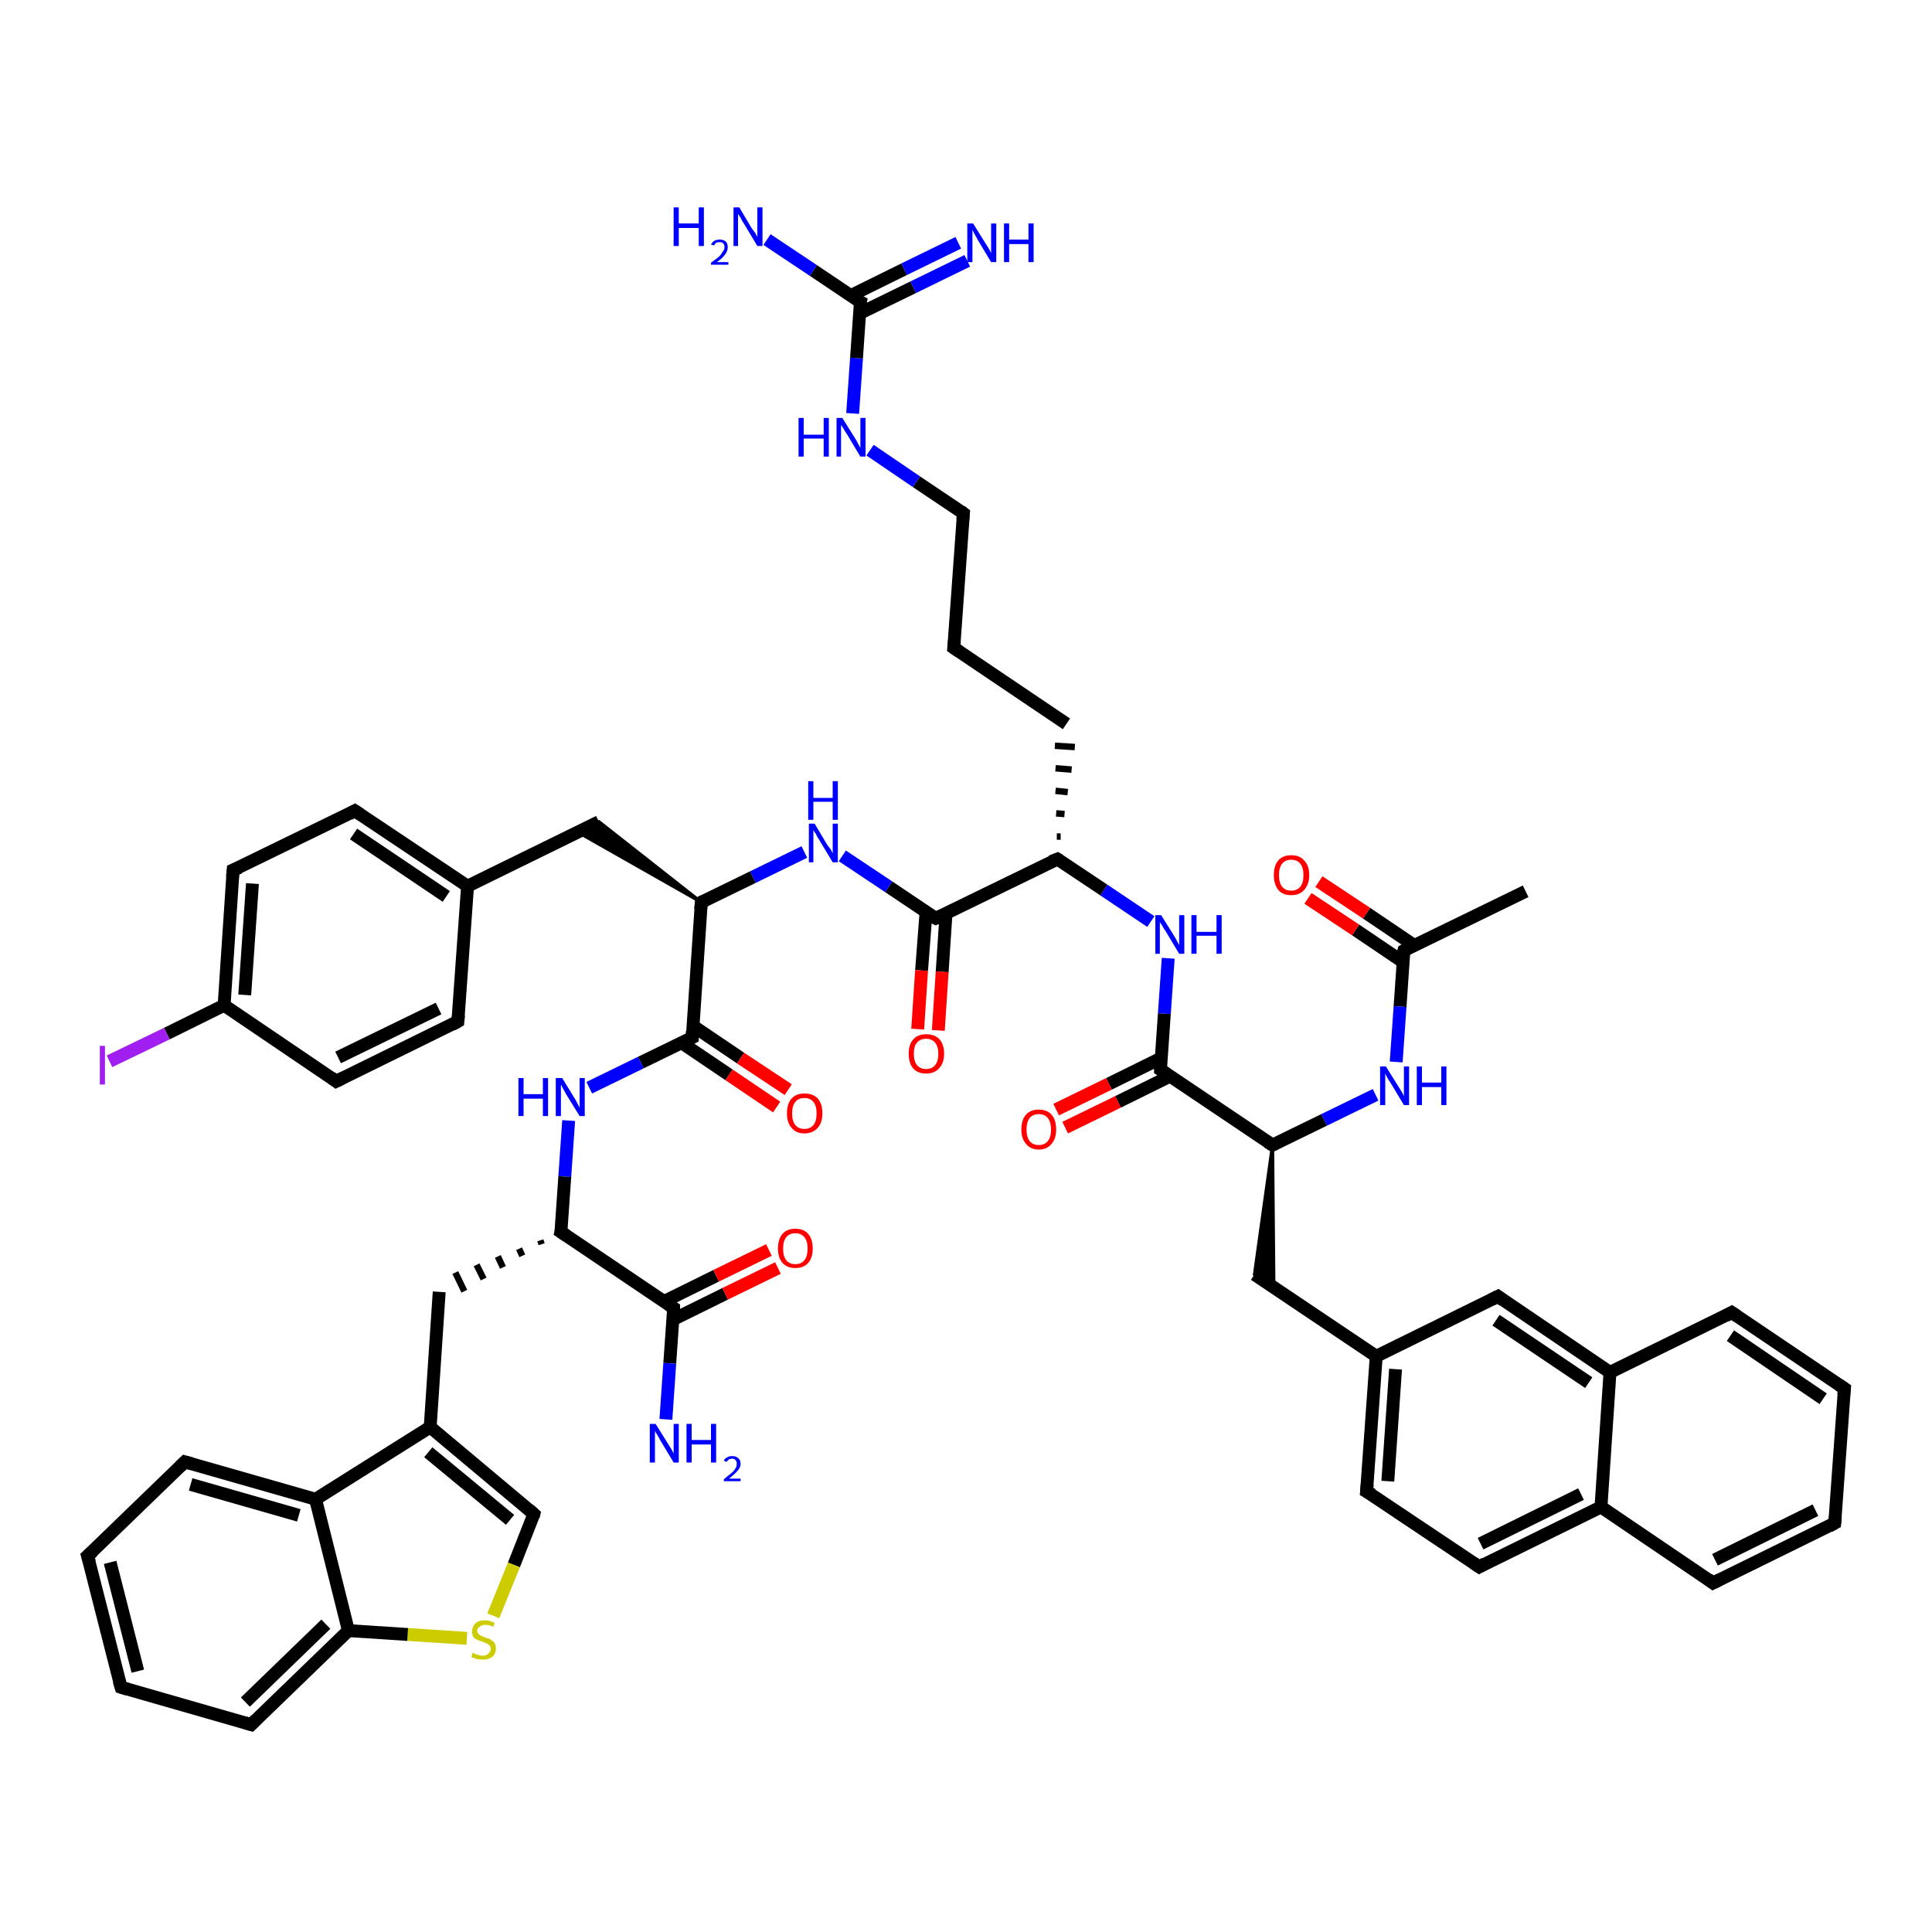 <?xml version='1.0' encoding='iso-8859-1'?>
<svg version='1.1' baseProfile='full'
              xmlns='http://www.w3.org/2000/svg'
                      xmlns:rdkit='http://www.rdkit.org/xml'
                      xmlns:xlink='http://www.w3.org/1999/xlink'
                  xml:space='preserve'
width='300px' height='300px' viewBox='0 0 300 300'>
<!-- END OF HEADER -->
<rect style='opacity:1.0;fill:#FFFFFF;stroke:none' width='300.0' height='300.0' x='0.0' y='0.0'> </rect>
<path class='bond-0 atom-0 atom-1' d='M 236.9,138.4 L 218.0,147.6' style='fill:none;fill-rule:evenodd;stroke:#000000;stroke-width:2.0px;stroke-linecap:butt;stroke-linejoin:miter;stroke-opacity:1' />
<path class='bond-1 atom-1 atom-2' d='M 219.6,146.8 L 212.2,141.8' style='fill:none;fill-rule:evenodd;stroke:#000000;stroke-width:2.0px;stroke-linecap:butt;stroke-linejoin:miter;stroke-opacity:1' />
<path class='bond-1 atom-1 atom-2' d='M 212.2,141.8 L 204.8,136.9' style='fill:none;fill-rule:evenodd;stroke:#FF0000;stroke-width:2.0px;stroke-linecap:butt;stroke-linejoin:miter;stroke-opacity:1' />
<path class='bond-1 atom-1 atom-2' d='M 217.9,149.4 L 210.5,144.4' style='fill:none;fill-rule:evenodd;stroke:#000000;stroke-width:2.0px;stroke-linecap:butt;stroke-linejoin:miter;stroke-opacity:1' />
<path class='bond-1 atom-1 atom-2' d='M 210.5,144.4 L 203.1,139.5' style='fill:none;fill-rule:evenodd;stroke:#FF0000;stroke-width:2.0px;stroke-linecap:butt;stroke-linejoin:miter;stroke-opacity:1' />
<path class='bond-2 atom-1 atom-3' d='M 218.0,147.6 L 217.4,156.3' style='fill:none;fill-rule:evenodd;stroke:#000000;stroke-width:2.0px;stroke-linecap:butt;stroke-linejoin:miter;stroke-opacity:1' />
<path class='bond-2 atom-1 atom-3' d='M 217.4,156.3 L 216.8,164.9' style='fill:none;fill-rule:evenodd;stroke:#0000FF;stroke-width:2.0px;stroke-linecap:butt;stroke-linejoin:miter;stroke-opacity:1' />
<path class='bond-3 atom-3 atom-4' d='M 213.6,170.0 L 205.6,173.9' style='fill:none;fill-rule:evenodd;stroke:#0000FF;stroke-width:2.0px;stroke-linecap:butt;stroke-linejoin:miter;stroke-opacity:1' />
<path class='bond-3 atom-3 atom-4' d='M 205.6,173.9 L 197.6,177.8' style='fill:none;fill-rule:evenodd;stroke:#000000;stroke-width:2.0px;stroke-linecap:butt;stroke-linejoin:miter;stroke-opacity:1' />
<path class='bond-4 atom-4 atom-5' d='M 197.6,177.8 L 197.8,199.9 L 194.8,197.9 Z' style='fill:#000000;fill-rule:evenodd;fill-opacity:1;stroke:#000000;stroke-width:0.5px;stroke-linecap:butt;stroke-linejoin:miter;stroke-opacity:1;' />
<path class='bond-5 atom-5 atom-6' d='M 194.8,197.9 L 213.7,210.6' style='fill:none;fill-rule:evenodd;stroke:#000000;stroke-width:2.0px;stroke-linecap:butt;stroke-linejoin:miter;stroke-opacity:1' />
<path class='bond-6 atom-6 atom-7' d='M 213.7,210.6 L 212.2,231.6' style='fill:none;fill-rule:evenodd;stroke:#000000;stroke-width:2.0px;stroke-linecap:butt;stroke-linejoin:miter;stroke-opacity:1' />
<path class='bond-6 atom-6 atom-7' d='M 216.7,212.6 L 215.5,230.0' style='fill:none;fill-rule:evenodd;stroke:#000000;stroke-width:2.0px;stroke-linecap:butt;stroke-linejoin:miter;stroke-opacity:1' />
<path class='bond-7 atom-7 atom-8' d='M 212.2,231.6 L 229.7,243.3' style='fill:none;fill-rule:evenodd;stroke:#000000;stroke-width:2.0px;stroke-linecap:butt;stroke-linejoin:miter;stroke-opacity:1' />
<path class='bond-8 atom-8 atom-9' d='M 229.7,243.3 L 248.6,234.0' style='fill:none;fill-rule:evenodd;stroke:#000000;stroke-width:2.0px;stroke-linecap:butt;stroke-linejoin:miter;stroke-opacity:1' />
<path class='bond-8 atom-8 atom-9' d='M 229.9,239.7 L 245.5,232.0' style='fill:none;fill-rule:evenodd;stroke:#000000;stroke-width:2.0px;stroke-linecap:butt;stroke-linejoin:miter;stroke-opacity:1' />
<path class='bond-9 atom-9 atom-10' d='M 248.6,234.0 L 266.0,245.8' style='fill:none;fill-rule:evenodd;stroke:#000000;stroke-width:2.0px;stroke-linecap:butt;stroke-linejoin:miter;stroke-opacity:1' />
<path class='bond-10 atom-10 atom-11' d='M 266.0,245.8 L 284.9,236.5' style='fill:none;fill-rule:evenodd;stroke:#000000;stroke-width:2.0px;stroke-linecap:butt;stroke-linejoin:miter;stroke-opacity:1' />
<path class='bond-10 atom-10 atom-11' d='M 266.3,242.2 L 281.9,234.5' style='fill:none;fill-rule:evenodd;stroke:#000000;stroke-width:2.0px;stroke-linecap:butt;stroke-linejoin:miter;stroke-opacity:1' />
<path class='bond-11 atom-11 atom-12' d='M 284.9,236.5 L 286.4,215.6' style='fill:none;fill-rule:evenodd;stroke:#000000;stroke-width:2.0px;stroke-linecap:butt;stroke-linejoin:miter;stroke-opacity:1' />
<path class='bond-12 atom-12 atom-13' d='M 286.4,215.6 L 268.9,203.8' style='fill:none;fill-rule:evenodd;stroke:#000000;stroke-width:2.0px;stroke-linecap:butt;stroke-linejoin:miter;stroke-opacity:1' />
<path class='bond-12 atom-12 atom-13' d='M 283.1,217.2 L 268.7,207.4' style='fill:none;fill-rule:evenodd;stroke:#000000;stroke-width:2.0px;stroke-linecap:butt;stroke-linejoin:miter;stroke-opacity:1' />
<path class='bond-13 atom-13 atom-14' d='M 268.9,203.8 L 250.0,213.1' style='fill:none;fill-rule:evenodd;stroke:#000000;stroke-width:2.0px;stroke-linecap:butt;stroke-linejoin:miter;stroke-opacity:1' />
<path class='bond-14 atom-14 atom-15' d='M 250.0,213.1 L 232.6,201.3' style='fill:none;fill-rule:evenodd;stroke:#000000;stroke-width:2.0px;stroke-linecap:butt;stroke-linejoin:miter;stroke-opacity:1' />
<path class='bond-14 atom-14 atom-15' d='M 246.7,214.7 L 232.3,205.0' style='fill:none;fill-rule:evenodd;stroke:#000000;stroke-width:2.0px;stroke-linecap:butt;stroke-linejoin:miter;stroke-opacity:1' />
<path class='bond-15 atom-4 atom-16' d='M 197.6,177.8 L 180.2,166.1' style='fill:none;fill-rule:evenodd;stroke:#000000;stroke-width:2.0px;stroke-linecap:butt;stroke-linejoin:miter;stroke-opacity:1' />
<path class='bond-16 atom-16 atom-17' d='M 180.3,164.3 L 172.2,168.3' style='fill:none;fill-rule:evenodd;stroke:#000000;stroke-width:2.0px;stroke-linecap:butt;stroke-linejoin:miter;stroke-opacity:1' />
<path class='bond-16 atom-16 atom-17' d='M 172.2,168.3 L 164.0,172.3' style='fill:none;fill-rule:evenodd;stroke:#FF0000;stroke-width:2.0px;stroke-linecap:butt;stroke-linejoin:miter;stroke-opacity:1' />
<path class='bond-16 atom-16 atom-17' d='M 181.7,167.1 L 173.6,171.1' style='fill:none;fill-rule:evenodd;stroke:#000000;stroke-width:2.0px;stroke-linecap:butt;stroke-linejoin:miter;stroke-opacity:1' />
<path class='bond-16 atom-16 atom-17' d='M 173.6,171.1 L 165.4,175.1' style='fill:none;fill-rule:evenodd;stroke:#FF0000;stroke-width:2.0px;stroke-linecap:butt;stroke-linejoin:miter;stroke-opacity:1' />
<path class='bond-17 atom-16 atom-18' d='M 180.2,166.1 L 180.8,157.4' style='fill:none;fill-rule:evenodd;stroke:#000000;stroke-width:2.0px;stroke-linecap:butt;stroke-linejoin:miter;stroke-opacity:1' />
<path class='bond-17 atom-16 atom-18' d='M 180.8,157.4 L 181.4,148.8' style='fill:none;fill-rule:evenodd;stroke:#0000FF;stroke-width:2.0px;stroke-linecap:butt;stroke-linejoin:miter;stroke-opacity:1' />
<path class='bond-18 atom-18 atom-19' d='M 178.7,143.1 L 171.4,138.2' style='fill:none;fill-rule:evenodd;stroke:#0000FF;stroke-width:2.0px;stroke-linecap:butt;stroke-linejoin:miter;stroke-opacity:1' />
<path class='bond-18 atom-18 atom-19' d='M 171.4,138.2 L 164.2,133.4' style='fill:none;fill-rule:evenodd;stroke:#000000;stroke-width:2.0px;stroke-linecap:butt;stroke-linejoin:miter;stroke-opacity:1' />
<path class='bond-19 atom-19 atom-20' d='M 164.7,129.9 L 164.1,129.9' style='fill:none;fill-rule:evenodd;stroke:#000000;stroke-width:1.0px;stroke-linecap:butt;stroke-linejoin:miter;stroke-opacity:1' />
<path class='bond-19 atom-19 atom-20' d='M 165.3,126.4 L 164.0,126.3' style='fill:none;fill-rule:evenodd;stroke:#000000;stroke-width:1.0px;stroke-linecap:butt;stroke-linejoin:miter;stroke-opacity:1' />
<path class='bond-19 atom-19 atom-20' d='M 165.8,123.0 L 163.9,122.8' style='fill:none;fill-rule:evenodd;stroke:#000000;stroke-width:1.0px;stroke-linecap:butt;stroke-linejoin:miter;stroke-opacity:1' />
<path class='bond-19 atom-19 atom-20' d='M 166.4,119.5 L 163.9,119.3' style='fill:none;fill-rule:evenodd;stroke:#000000;stroke-width:1.0px;stroke-linecap:butt;stroke-linejoin:miter;stroke-opacity:1' />
<path class='bond-19 atom-19 atom-20' d='M 166.9,116.0 L 163.8,115.8' style='fill:none;fill-rule:evenodd;stroke:#000000;stroke-width:1.0px;stroke-linecap:butt;stroke-linejoin:miter;stroke-opacity:1' />
<path class='bond-20 atom-20 atom-21' d='M 165.6,112.4 L 148.1,100.6' style='fill:none;fill-rule:evenodd;stroke:#000000;stroke-width:2.0px;stroke-linecap:butt;stroke-linejoin:miter;stroke-opacity:1' />
<path class='bond-21 atom-21 atom-22' d='M 148.1,100.6 L 149.6,79.7' style='fill:none;fill-rule:evenodd;stroke:#000000;stroke-width:2.0px;stroke-linecap:butt;stroke-linejoin:miter;stroke-opacity:1' />
<path class='bond-22 atom-22 atom-23' d='M 149.6,79.7 L 142.3,74.8' style='fill:none;fill-rule:evenodd;stroke:#000000;stroke-width:2.0px;stroke-linecap:butt;stroke-linejoin:miter;stroke-opacity:1' />
<path class='bond-22 atom-22 atom-23' d='M 142.3,74.8 L 135.1,69.9' style='fill:none;fill-rule:evenodd;stroke:#0000FF;stroke-width:2.0px;stroke-linecap:butt;stroke-linejoin:miter;stroke-opacity:1' />
<path class='bond-23 atom-23 atom-24' d='M 132.4,64.2 L 133.0,55.6' style='fill:none;fill-rule:evenodd;stroke:#0000FF;stroke-width:2.0px;stroke-linecap:butt;stroke-linejoin:miter;stroke-opacity:1' />
<path class='bond-23 atom-23 atom-24' d='M 133.0,55.6 L 133.6,46.9' style='fill:none;fill-rule:evenodd;stroke:#000000;stroke-width:2.0px;stroke-linecap:butt;stroke-linejoin:miter;stroke-opacity:1' />
<path class='bond-24 atom-24 atom-25' d='M 133.6,46.9 L 126.3,42.0' style='fill:none;fill-rule:evenodd;stroke:#000000;stroke-width:2.0px;stroke-linecap:butt;stroke-linejoin:miter;stroke-opacity:1' />
<path class='bond-24 atom-24 atom-25' d='M 126.3,42.0 L 119.1,37.2' style='fill:none;fill-rule:evenodd;stroke:#0000FF;stroke-width:2.0px;stroke-linecap:butt;stroke-linejoin:miter;stroke-opacity:1' />
<path class='bond-25 atom-24 atom-26' d='M 133.4,48.7 L 141.8,44.6' style='fill:none;fill-rule:evenodd;stroke:#000000;stroke-width:2.0px;stroke-linecap:butt;stroke-linejoin:miter;stroke-opacity:1' />
<path class='bond-25 atom-24 atom-26' d='M 141.8,44.6 L 150.2,40.5' style='fill:none;fill-rule:evenodd;stroke:#0000FF;stroke-width:2.0px;stroke-linecap:butt;stroke-linejoin:miter;stroke-opacity:1' />
<path class='bond-25 atom-24 atom-26' d='M 132.1,45.9 L 140.4,41.8' style='fill:none;fill-rule:evenodd;stroke:#000000;stroke-width:2.0px;stroke-linecap:butt;stroke-linejoin:miter;stroke-opacity:1' />
<path class='bond-25 atom-24 atom-26' d='M 140.4,41.8 L 148.8,37.7' style='fill:none;fill-rule:evenodd;stroke:#0000FF;stroke-width:2.0px;stroke-linecap:butt;stroke-linejoin:miter;stroke-opacity:1' />
<path class='bond-26 atom-19 atom-27' d='M 164.2,133.4 L 145.3,142.6' style='fill:none;fill-rule:evenodd;stroke:#000000;stroke-width:2.0px;stroke-linecap:butt;stroke-linejoin:miter;stroke-opacity:1' />
<path class='bond-27 atom-27 atom-28' d='M 143.8,141.6 L 143.1,150.7' style='fill:none;fill-rule:evenodd;stroke:#000000;stroke-width:2.0px;stroke-linecap:butt;stroke-linejoin:miter;stroke-opacity:1' />
<path class='bond-27 atom-27 atom-28' d='M 143.1,150.7 L 142.5,159.8' style='fill:none;fill-rule:evenodd;stroke:#FF0000;stroke-width:2.0px;stroke-linecap:butt;stroke-linejoin:miter;stroke-opacity:1' />
<path class='bond-27 atom-27 atom-28' d='M 146.9,141.8 L 146.3,150.9' style='fill:none;fill-rule:evenodd;stroke:#000000;stroke-width:2.0px;stroke-linecap:butt;stroke-linejoin:miter;stroke-opacity:1' />
<path class='bond-27 atom-27 atom-28' d='M 146.3,150.9 L 145.7,160.0' style='fill:none;fill-rule:evenodd;stroke:#FF0000;stroke-width:2.0px;stroke-linecap:butt;stroke-linejoin:miter;stroke-opacity:1' />
<path class='bond-28 atom-27 atom-29' d='M 145.3,142.6 L 138.0,137.7' style='fill:none;fill-rule:evenodd;stroke:#000000;stroke-width:2.0px;stroke-linecap:butt;stroke-linejoin:miter;stroke-opacity:1' />
<path class='bond-28 atom-27 atom-29' d='M 138.0,137.7 L 130.8,132.9' style='fill:none;fill-rule:evenodd;stroke:#0000FF;stroke-width:2.0px;stroke-linecap:butt;stroke-linejoin:miter;stroke-opacity:1' />
<path class='bond-29 atom-29 atom-30' d='M 124.9,132.3 L 116.9,136.2' style='fill:none;fill-rule:evenodd;stroke:#0000FF;stroke-width:2.0px;stroke-linecap:butt;stroke-linejoin:miter;stroke-opacity:1' />
<path class='bond-29 atom-29 atom-30' d='M 116.9,136.2 L 108.9,140.1' style='fill:none;fill-rule:evenodd;stroke:#000000;stroke-width:2.0px;stroke-linecap:butt;stroke-linejoin:miter;stroke-opacity:1' />
<path class='bond-30 atom-30 atom-31' d='M 108.9,140.1 L 89.7,129.2 L 93.0,127.6 Z' style='fill:#000000;fill-rule:evenodd;fill-opacity:1;stroke:#000000;stroke-width:0.5px;stroke-linecap:butt;stroke-linejoin:miter;stroke-opacity:1;' />
<path class='bond-31 atom-31 atom-32' d='M 93.0,127.6 L 72.6,137.6' style='fill:none;fill-rule:evenodd;stroke:#000000;stroke-width:2.0px;stroke-linecap:butt;stroke-linejoin:miter;stroke-opacity:1' />
<path class='bond-32 atom-32 atom-33' d='M 72.6,137.6 L 55.1,125.9' style='fill:none;fill-rule:evenodd;stroke:#000000;stroke-width:2.0px;stroke-linecap:butt;stroke-linejoin:miter;stroke-opacity:1' />
<path class='bond-32 atom-32 atom-33' d='M 69.3,139.2 L 54.9,129.5' style='fill:none;fill-rule:evenodd;stroke:#000000;stroke-width:2.0px;stroke-linecap:butt;stroke-linejoin:miter;stroke-opacity:1' />
<path class='bond-33 atom-33 atom-34' d='M 55.1,125.9 L 36.2,135.1' style='fill:none;fill-rule:evenodd;stroke:#000000;stroke-width:2.0px;stroke-linecap:butt;stroke-linejoin:miter;stroke-opacity:1' />
<path class='bond-34 atom-34 atom-35' d='M 36.2,135.1 L 34.8,156.1' style='fill:none;fill-rule:evenodd;stroke:#000000;stroke-width:2.0px;stroke-linecap:butt;stroke-linejoin:miter;stroke-opacity:1' />
<path class='bond-34 atom-34 atom-35' d='M 39.2,137.2 L 38.0,154.5' style='fill:none;fill-rule:evenodd;stroke:#000000;stroke-width:2.0px;stroke-linecap:butt;stroke-linejoin:miter;stroke-opacity:1' />
<path class='bond-35 atom-35 atom-36' d='M 34.8,156.1 L 25.9,160.5' style='fill:none;fill-rule:evenodd;stroke:#000000;stroke-width:2.0px;stroke-linecap:butt;stroke-linejoin:miter;stroke-opacity:1' />
<path class='bond-35 atom-35 atom-36' d='M 25.9,160.5 L 17.0,164.8' style='fill:none;fill-rule:evenodd;stroke:#A01EEF;stroke-width:2.0px;stroke-linecap:butt;stroke-linejoin:miter;stroke-opacity:1' />
<path class='bond-36 atom-35 atom-37' d='M 34.8,156.1 L 52.2,167.9' style='fill:none;fill-rule:evenodd;stroke:#000000;stroke-width:2.0px;stroke-linecap:butt;stroke-linejoin:miter;stroke-opacity:1' />
<path class='bond-37 atom-37 atom-38' d='M 52.2,167.9 L 71.1,158.6' style='fill:none;fill-rule:evenodd;stroke:#000000;stroke-width:2.0px;stroke-linecap:butt;stroke-linejoin:miter;stroke-opacity:1' />
<path class='bond-37 atom-37 atom-38' d='M 52.5,164.2 L 68.1,156.6' style='fill:none;fill-rule:evenodd;stroke:#000000;stroke-width:2.0px;stroke-linecap:butt;stroke-linejoin:miter;stroke-opacity:1' />
<path class='bond-38 atom-30 atom-39' d='M 108.9,140.1 L 107.5,161.1' style='fill:none;fill-rule:evenodd;stroke:#000000;stroke-width:2.0px;stroke-linecap:butt;stroke-linejoin:miter;stroke-opacity:1' />
<path class='bond-39 atom-39 atom-40' d='M 105.8,161.9 L 113.2,166.9' style='fill:none;fill-rule:evenodd;stroke:#000000;stroke-width:2.0px;stroke-linecap:butt;stroke-linejoin:miter;stroke-opacity:1' />
<path class='bond-39 atom-39 atom-40' d='M 113.2,166.9 L 120.6,171.9' style='fill:none;fill-rule:evenodd;stroke:#FF0000;stroke-width:2.0px;stroke-linecap:butt;stroke-linejoin:miter;stroke-opacity:1' />
<path class='bond-39 atom-39 atom-40' d='M 107.6,159.3 L 115.0,164.3' style='fill:none;fill-rule:evenodd;stroke:#000000;stroke-width:2.0px;stroke-linecap:butt;stroke-linejoin:miter;stroke-opacity:1' />
<path class='bond-39 atom-39 atom-40' d='M 115.0,164.3 L 122.4,169.2' style='fill:none;fill-rule:evenodd;stroke:#FF0000;stroke-width:2.0px;stroke-linecap:butt;stroke-linejoin:miter;stroke-opacity:1' />
<path class='bond-40 atom-39 atom-41' d='M 107.5,161.1 L 99.5,165.0' style='fill:none;fill-rule:evenodd;stroke:#000000;stroke-width:2.0px;stroke-linecap:butt;stroke-linejoin:miter;stroke-opacity:1' />
<path class='bond-40 atom-39 atom-41' d='M 99.5,165.0 L 91.5,168.9' style='fill:none;fill-rule:evenodd;stroke:#0000FF;stroke-width:2.0px;stroke-linecap:butt;stroke-linejoin:miter;stroke-opacity:1' />
<path class='bond-41 atom-41 atom-42' d='M 88.3,174.0 L 87.7,182.7' style='fill:none;fill-rule:evenodd;stroke:#0000FF;stroke-width:2.0px;stroke-linecap:butt;stroke-linejoin:miter;stroke-opacity:1' />
<path class='bond-41 atom-41 atom-42' d='M 87.7,182.7 L 87.1,191.3' style='fill:none;fill-rule:evenodd;stroke:#000000;stroke-width:2.0px;stroke-linecap:butt;stroke-linejoin:miter;stroke-opacity:1' />
<path class='bond-42 atom-42 atom-43' d='M 83.9,192.6 L 84.1,193.2' style='fill:none;fill-rule:evenodd;stroke:#000000;stroke-width:1.0px;stroke-linecap:butt;stroke-linejoin:miter;stroke-opacity:1' />
<path class='bond-42 atom-42 atom-43' d='M 80.6,193.9 L 81.1,195.0' style='fill:none;fill-rule:evenodd;stroke:#000000;stroke-width:1.0px;stroke-linecap:butt;stroke-linejoin:miter;stroke-opacity:1' />
<path class='bond-42 atom-42 atom-43' d='M 77.3,195.1 L 78.1,196.8' style='fill:none;fill-rule:evenodd;stroke:#000000;stroke-width:1.0px;stroke-linecap:butt;stroke-linejoin:miter;stroke-opacity:1' />
<path class='bond-42 atom-42 atom-43' d='M 74.0,196.4 L 75.1,198.6' style='fill:none;fill-rule:evenodd;stroke:#000000;stroke-width:1.0px;stroke-linecap:butt;stroke-linejoin:miter;stroke-opacity:1' />
<path class='bond-42 atom-42 atom-43' d='M 70.7,197.6 L 72.1,200.5' style='fill:none;fill-rule:evenodd;stroke:#000000;stroke-width:1.0px;stroke-linecap:butt;stroke-linejoin:miter;stroke-opacity:1' />
<path class='bond-43 atom-43 atom-44' d='M 68.2,200.6 L 66.8,221.6' style='fill:none;fill-rule:evenodd;stroke:#000000;stroke-width:2.0px;stroke-linecap:butt;stroke-linejoin:miter;stroke-opacity:1' />
<path class='bond-44 atom-44 atom-45' d='M 66.8,221.6 L 82.9,235.1' style='fill:none;fill-rule:evenodd;stroke:#000000;stroke-width:2.0px;stroke-linecap:butt;stroke-linejoin:miter;stroke-opacity:1' />
<path class='bond-44 atom-44 atom-45' d='M 66.5,225.5 L 79.2,236.0' style='fill:none;fill-rule:evenodd;stroke:#000000;stroke-width:2.0px;stroke-linecap:butt;stroke-linejoin:miter;stroke-opacity:1' />
<path class='bond-45 atom-45 atom-46' d='M 82.9,235.1 L 79.8,243.0' style='fill:none;fill-rule:evenodd;stroke:#000000;stroke-width:2.0px;stroke-linecap:butt;stroke-linejoin:miter;stroke-opacity:1' />
<path class='bond-45 atom-45 atom-46' d='M 79.8,243.0 L 76.6,250.9' style='fill:none;fill-rule:evenodd;stroke:#CCCC00;stroke-width:2.0px;stroke-linecap:butt;stroke-linejoin:miter;stroke-opacity:1' />
<path class='bond-46 atom-46 atom-47' d='M 72.5,254.4 L 63.3,253.8' style='fill:none;fill-rule:evenodd;stroke:#CCCC00;stroke-width:2.0px;stroke-linecap:butt;stroke-linejoin:miter;stroke-opacity:1' />
<path class='bond-46 atom-46 atom-47' d='M 63.3,253.8 L 54.1,253.2' style='fill:none;fill-rule:evenodd;stroke:#000000;stroke-width:2.0px;stroke-linecap:butt;stroke-linejoin:miter;stroke-opacity:1' />
<path class='bond-47 atom-47 atom-48' d='M 54.1,253.2 L 39.0,267.8' style='fill:none;fill-rule:evenodd;stroke:#000000;stroke-width:2.0px;stroke-linecap:butt;stroke-linejoin:miter;stroke-opacity:1' />
<path class='bond-47 atom-47 atom-48' d='M 50.6,252.2 L 38.1,264.3' style='fill:none;fill-rule:evenodd;stroke:#000000;stroke-width:2.0px;stroke-linecap:butt;stroke-linejoin:miter;stroke-opacity:1' />
<path class='bond-48 atom-48 atom-49' d='M 39.0,267.8 L 18.8,262.0' style='fill:none;fill-rule:evenodd;stroke:#000000;stroke-width:2.0px;stroke-linecap:butt;stroke-linejoin:miter;stroke-opacity:1' />
<path class='bond-49 atom-49 atom-50' d='M 18.8,262.0 L 13.6,241.6' style='fill:none;fill-rule:evenodd;stroke:#000000;stroke-width:2.0px;stroke-linecap:butt;stroke-linejoin:miter;stroke-opacity:1' />
<path class='bond-49 atom-49 atom-50' d='M 21.4,259.5 L 17.1,242.6' style='fill:none;fill-rule:evenodd;stroke:#000000;stroke-width:2.0px;stroke-linecap:butt;stroke-linejoin:miter;stroke-opacity:1' />
<path class='bond-50 atom-50 atom-51' d='M 13.6,241.6 L 28.7,227.0' style='fill:none;fill-rule:evenodd;stroke:#000000;stroke-width:2.0px;stroke-linecap:butt;stroke-linejoin:miter;stroke-opacity:1' />
<path class='bond-51 atom-51 atom-52' d='M 28.7,227.0 L 49.0,232.8' style='fill:none;fill-rule:evenodd;stroke:#000000;stroke-width:2.0px;stroke-linecap:butt;stroke-linejoin:miter;stroke-opacity:1' />
<path class='bond-51 atom-51 atom-52' d='M 29.6,230.5 L 46.4,235.3' style='fill:none;fill-rule:evenodd;stroke:#000000;stroke-width:2.0px;stroke-linecap:butt;stroke-linejoin:miter;stroke-opacity:1' />
<path class='bond-52 atom-42 atom-53' d='M 87.1,191.3 L 104.6,203.1' style='fill:none;fill-rule:evenodd;stroke:#000000;stroke-width:2.0px;stroke-linecap:butt;stroke-linejoin:miter;stroke-opacity:1' />
<path class='bond-53 atom-53 atom-54' d='M 104.6,203.1 L 104.0,211.7' style='fill:none;fill-rule:evenodd;stroke:#000000;stroke-width:2.0px;stroke-linecap:butt;stroke-linejoin:miter;stroke-opacity:1' />
<path class='bond-53 atom-53 atom-54' d='M 104.0,211.7 L 103.4,220.4' style='fill:none;fill-rule:evenodd;stroke:#0000FF;stroke-width:2.0px;stroke-linecap:butt;stroke-linejoin:miter;stroke-opacity:1' />
<path class='bond-54 atom-53 atom-55' d='M 104.5,204.9 L 112.6,200.9' style='fill:none;fill-rule:evenodd;stroke:#000000;stroke-width:2.0px;stroke-linecap:butt;stroke-linejoin:miter;stroke-opacity:1' />
<path class='bond-54 atom-53 atom-55' d='M 112.6,200.9 L 120.8,196.9' style='fill:none;fill-rule:evenodd;stroke:#FF0000;stroke-width:2.0px;stroke-linecap:butt;stroke-linejoin:miter;stroke-opacity:1' />
<path class='bond-54 atom-53 atom-55' d='M 103.1,202.1 L 111.2,198.1' style='fill:none;fill-rule:evenodd;stroke:#000000;stroke-width:2.0px;stroke-linecap:butt;stroke-linejoin:miter;stroke-opacity:1' />
<path class='bond-54 atom-53 atom-55' d='M 111.2,198.1 L 119.4,194.1' style='fill:none;fill-rule:evenodd;stroke:#FF0000;stroke-width:2.0px;stroke-linecap:butt;stroke-linejoin:miter;stroke-opacity:1' />
<path class='bond-55 atom-15 atom-6' d='M 232.6,201.3 L 213.7,210.6' style='fill:none;fill-rule:evenodd;stroke:#000000;stroke-width:2.0px;stroke-linecap:butt;stroke-linejoin:miter;stroke-opacity:1' />
<path class='bond-56 atom-38 atom-32' d='M 71.1,158.6 L 72.6,137.6' style='fill:none;fill-rule:evenodd;stroke:#000000;stroke-width:2.0px;stroke-linecap:butt;stroke-linejoin:miter;stroke-opacity:1' />
<path class='bond-57 atom-52 atom-44' d='M 49.0,232.8 L 66.8,221.6' style='fill:none;fill-rule:evenodd;stroke:#000000;stroke-width:2.0px;stroke-linecap:butt;stroke-linejoin:miter;stroke-opacity:1' />
<path class='bond-58 atom-14 atom-9' d='M 250.0,213.1 L 248.6,234.0' style='fill:none;fill-rule:evenodd;stroke:#000000;stroke-width:2.0px;stroke-linecap:butt;stroke-linejoin:miter;stroke-opacity:1' />
<path class='bond-59 atom-52 atom-47' d='M 49.0,232.8 L 54.1,253.2' style='fill:none;fill-rule:evenodd;stroke:#000000;stroke-width:2.0px;stroke-linecap:butt;stroke-linejoin:miter;stroke-opacity:1' />
<path d='M 218.9,147.1 L 218.0,147.6 L 217.9,148.0' style='fill:none;stroke:#000000;stroke-width:2.0px;stroke-linecap:butt;stroke-linejoin:miter;stroke-opacity:1;' />
<path d='M 198.0,177.6 L 197.6,177.8 L 196.8,177.3' style='fill:none;stroke:#000000;stroke-width:2.0px;stroke-linecap:butt;stroke-linejoin:miter;stroke-opacity:1;' />
<path d='M 212.3,230.5 L 212.2,231.6 L 213.1,232.1' style='fill:none;stroke:#000000;stroke-width:2.0px;stroke-linecap:butt;stroke-linejoin:miter;stroke-opacity:1;' />
<path d='M 228.8,242.7 L 229.7,243.3 L 230.6,242.8' style='fill:none;stroke:#000000;stroke-width:2.0px;stroke-linecap:butt;stroke-linejoin:miter;stroke-opacity:1;' />
<path d='M 265.2,245.2 L 266.0,245.8 L 267.0,245.3' style='fill:none;stroke:#000000;stroke-width:2.0px;stroke-linecap:butt;stroke-linejoin:miter;stroke-opacity:1;' />
<path d='M 284.0,237.0 L 284.9,236.5 L 285.0,235.5' style='fill:none;stroke:#000000;stroke-width:2.0px;stroke-linecap:butt;stroke-linejoin:miter;stroke-opacity:1;' />
<path d='M 286.3,216.6 L 286.4,215.6 L 285.5,215.0' style='fill:none;stroke:#000000;stroke-width:2.0px;stroke-linecap:butt;stroke-linejoin:miter;stroke-opacity:1;' />
<path d='M 269.8,204.4 L 268.9,203.8 L 268.0,204.3' style='fill:none;stroke:#000000;stroke-width:2.0px;stroke-linecap:butt;stroke-linejoin:miter;stroke-opacity:1;' />
<path d='M 233.4,201.9 L 232.6,201.3 L 231.6,201.8' style='fill:none;stroke:#000000;stroke-width:2.0px;stroke-linecap:butt;stroke-linejoin:miter;stroke-opacity:1;' />
<path d='M 181.1,166.7 L 180.2,166.1 L 180.2,165.7' style='fill:none;stroke:#000000;stroke-width:2.0px;stroke-linecap:butt;stroke-linejoin:miter;stroke-opacity:1;' />
<path d='M 164.5,133.6 L 164.2,133.4 L 163.2,133.8' style='fill:none;stroke:#000000;stroke-width:2.0px;stroke-linecap:butt;stroke-linejoin:miter;stroke-opacity:1;' />
<path d='M 149.0,101.2 L 148.1,100.6 L 148.2,99.6' style='fill:none;stroke:#000000;stroke-width:2.0px;stroke-linecap:butt;stroke-linejoin:miter;stroke-opacity:1;' />
<path d='M 149.5,80.7 L 149.6,79.7 L 149.2,79.4' style='fill:none;stroke:#000000;stroke-width:2.0px;stroke-linecap:butt;stroke-linejoin:miter;stroke-opacity:1;' />
<path d='M 133.5,47.4 L 133.6,46.9 L 133.2,46.7' style='fill:none;stroke:#000000;stroke-width:2.0px;stroke-linecap:butt;stroke-linejoin:miter;stroke-opacity:1;' />
<path d='M 146.2,142.2 L 145.3,142.6 L 144.9,142.4' style='fill:none;stroke:#000000;stroke-width:2.0px;stroke-linecap:butt;stroke-linejoin:miter;stroke-opacity:1;' />
<path d='M 109.3,139.9 L 108.9,140.1 L 108.8,141.2' style='fill:none;stroke:#000000;stroke-width:2.0px;stroke-linecap:butt;stroke-linejoin:miter;stroke-opacity:1;' />
<path d='M 56.0,126.5 L 55.1,125.9 L 54.2,126.4' style='fill:none;stroke:#000000;stroke-width:2.0px;stroke-linecap:butt;stroke-linejoin:miter;stroke-opacity:1;' />
<path d='M 37.2,134.7 L 36.2,135.1 L 36.1,136.2' style='fill:none;stroke:#000000;stroke-width:2.0px;stroke-linecap:butt;stroke-linejoin:miter;stroke-opacity:1;' />
<path d='M 51.4,167.3 L 52.2,167.9 L 53.2,167.4' style='fill:none;stroke:#000000;stroke-width:2.0px;stroke-linecap:butt;stroke-linejoin:miter;stroke-opacity:1;' />
<path d='M 70.2,159.1 L 71.1,158.6 L 71.2,157.6' style='fill:none;stroke:#000000;stroke-width:2.0px;stroke-linecap:butt;stroke-linejoin:miter;stroke-opacity:1;' />
<path d='M 107.5,160.1 L 107.5,161.1 L 107.1,161.3' style='fill:none;stroke:#000000;stroke-width:2.0px;stroke-linecap:butt;stroke-linejoin:miter;stroke-opacity:1;' />
<path d='M 87.2,190.9 L 87.1,191.3 L 88.0,191.9' style='fill:none;stroke:#000000;stroke-width:2.0px;stroke-linecap:butt;stroke-linejoin:miter;stroke-opacity:1;' />
<path d='M 82.1,234.4 L 82.9,235.1 L 82.8,235.5' style='fill:none;stroke:#000000;stroke-width:2.0px;stroke-linecap:butt;stroke-linejoin:miter;stroke-opacity:1;' />
<path d='M 39.7,267.1 L 39.0,267.8 L 38.0,267.5' style='fill:none;stroke:#000000;stroke-width:2.0px;stroke-linecap:butt;stroke-linejoin:miter;stroke-opacity:1;' />
<path d='M 19.8,262.3 L 18.8,262.0 L 18.5,261.0' style='fill:none;stroke:#000000;stroke-width:2.0px;stroke-linecap:butt;stroke-linejoin:miter;stroke-opacity:1;' />
<path d='M 13.9,242.6 L 13.6,241.6 L 14.4,240.9' style='fill:none;stroke:#000000;stroke-width:2.0px;stroke-linecap:butt;stroke-linejoin:miter;stroke-opacity:1;' />
<path d='M 28.0,227.7 L 28.7,227.0 L 29.8,227.3' style='fill:none;stroke:#000000;stroke-width:2.0px;stroke-linecap:butt;stroke-linejoin:miter;stroke-opacity:1;' />
<path d='M 103.7,202.5 L 104.6,203.1 L 104.6,203.5' style='fill:none;stroke:#000000;stroke-width:2.0px;stroke-linecap:butt;stroke-linejoin:miter;stroke-opacity:1;' />
<path class='atom-2' d='M 197.8 135.9
Q 197.8 134.4, 198.5 133.6
Q 199.2 132.8, 200.5 132.8
Q 201.8 132.8, 202.5 133.6
Q 203.3 134.4, 203.3 135.9
Q 203.3 137.3, 202.5 138.2
Q 201.8 139.0, 200.5 139.0
Q 199.2 139.0, 198.5 138.2
Q 197.8 137.3, 197.8 135.9
M 200.5 138.3
Q 201.4 138.3, 201.9 137.7
Q 202.4 137.1, 202.4 135.9
Q 202.4 134.7, 201.9 134.1
Q 201.4 133.5, 200.5 133.5
Q 199.6 133.5, 199.1 134.1
Q 198.6 134.7, 198.6 135.9
Q 198.6 137.1, 199.1 137.7
Q 199.6 138.3, 200.5 138.3
' fill='#FF0000'/>
<path class='atom-3' d='M 215.2 165.6
L 217.2 168.8
Q 217.4 169.1, 217.7 169.6
Q 218.0 170.2, 218.0 170.2
L 218.0 165.6
L 218.8 165.6
L 218.8 171.6
L 218.0 171.6
L 215.9 168.1
Q 215.6 167.7, 215.4 167.3
Q 215.1 166.8, 215.1 166.6
L 215.1 171.6
L 214.3 171.6
L 214.3 165.6
L 215.2 165.6
' fill='#0000FF'/>
<path class='atom-3' d='M 220.0 165.6
L 220.8 165.6
L 220.8 168.1
L 223.8 168.1
L 223.8 165.6
L 224.6 165.6
L 224.6 171.6
L 223.8 171.6
L 223.8 168.8
L 220.8 168.8
L 220.8 171.6
L 220.0 171.6
L 220.0 165.6
' fill='#0000FF'/>
<path class='atom-17' d='M 158.6 175.4
Q 158.6 173.9, 159.3 173.1
Q 160.0 172.3, 161.3 172.3
Q 162.6 172.3, 163.3 173.1
Q 164.0 173.9, 164.0 175.4
Q 164.0 176.8, 163.3 177.6
Q 162.6 178.5, 161.3 178.5
Q 160.0 178.5, 159.3 177.6
Q 158.6 176.8, 158.6 175.4
M 161.3 177.8
Q 162.2 177.8, 162.7 177.2
Q 163.2 176.6, 163.2 175.4
Q 163.2 174.2, 162.7 173.6
Q 162.2 173.0, 161.3 173.0
Q 160.4 173.0, 159.9 173.6
Q 159.4 174.2, 159.4 175.4
Q 159.4 176.6, 159.9 177.2
Q 160.4 177.8, 161.3 177.8
' fill='#FF0000'/>
<path class='atom-18' d='M 180.3 142.1
L 182.3 145.3
Q 182.5 145.6, 182.8 146.2
Q 183.1 146.7, 183.1 146.8
L 183.1 142.1
L 183.9 142.1
L 183.9 148.1
L 183.1 148.1
L 181.0 144.6
Q 180.7 144.2, 180.5 143.8
Q 180.2 143.3, 180.1 143.2
L 180.1 148.1
L 179.4 148.1
L 179.4 142.1
L 180.3 142.1
' fill='#0000FF'/>
<path class='atom-18' d='M 185.0 142.1
L 185.8 142.1
L 185.8 144.7
L 188.9 144.7
L 188.9 142.1
L 189.7 142.1
L 189.7 148.1
L 188.9 148.1
L 188.9 145.3
L 185.8 145.3
L 185.8 148.1
L 185.0 148.1
L 185.0 142.1
' fill='#0000FF'/>
<path class='atom-23' d='M 124.0 64.9
L 124.8 64.9
L 124.8 67.5
L 127.9 67.5
L 127.9 64.9
L 128.7 64.9
L 128.7 70.9
L 127.9 70.9
L 127.9 68.1
L 124.8 68.1
L 124.8 70.9
L 124.0 70.9
L 124.0 64.9
' fill='#0000FF'/>
<path class='atom-23' d='M 130.8 64.9
L 132.8 68.1
Q 133.0 68.4, 133.3 69.0
Q 133.6 69.5, 133.6 69.6
L 133.6 64.9
L 134.4 64.9
L 134.4 70.9
L 133.6 70.9
L 131.5 67.4
Q 131.2 67.0, 131.0 66.6
Q 130.7 66.1, 130.6 66.0
L 130.6 70.9
L 129.9 70.9
L 129.9 64.9
L 130.8 64.9
' fill='#0000FF'/>
<path class='atom-25' d='M 104.6 32.2
L 105.4 32.2
L 105.4 34.7
L 108.5 34.7
L 108.5 32.2
L 109.3 32.2
L 109.3 38.2
L 108.5 38.2
L 108.5 35.4
L 105.4 35.4
L 105.4 38.2
L 104.6 38.2
L 104.6 32.2
' fill='#0000FF'/>
<path class='atom-25' d='M 110.4 38.0
Q 110.6 37.6, 110.9 37.4
Q 111.3 37.2, 111.8 37.2
Q 112.3 37.2, 112.7 37.5
Q 113.0 37.8, 113.0 38.4
Q 113.0 39.0, 112.6 39.5
Q 112.2 40.1, 111.3 40.7
L 113.1 40.7
L 113.1 41.1
L 110.4 41.1
L 110.4 40.8
Q 111.2 40.2, 111.6 39.9
Q 112.0 39.5, 112.2 39.1
Q 112.5 38.8, 112.5 38.4
Q 112.5 38.0, 112.3 37.8
Q 112.1 37.6, 111.8 37.6
Q 111.4 37.6, 111.2 37.7
Q 111.0 37.9, 110.9 38.1
L 110.4 38.0
' fill='#0000FF'/>
<path class='atom-25' d='M 114.8 32.2
L 116.7 35.4
Q 116.9 35.7, 117.3 36.2
Q 117.6 36.8, 117.6 36.8
L 117.6 32.2
L 118.4 32.2
L 118.4 38.2
L 117.6 38.2
L 115.5 34.7
Q 115.2 34.3, 115.0 33.8
Q 114.7 33.4, 114.6 33.2
L 114.6 38.2
L 113.9 38.2
L 113.9 32.2
L 114.8 32.2
' fill='#0000FF'/>
<path class='atom-26' d='M 151.1 34.7
L 153.1 37.9
Q 153.3 38.2, 153.6 38.7
Q 153.9 39.3, 153.9 39.3
L 153.9 34.7
L 154.7 34.7
L 154.7 40.7
L 153.9 40.7
L 151.8 37.2
Q 151.6 36.8, 151.3 36.3
Q 151.1 35.9, 151.0 35.7
L 151.0 40.7
L 150.2 40.7
L 150.2 34.7
L 151.1 34.7
' fill='#0000FF'/>
<path class='atom-26' d='M 155.9 34.7
L 156.7 34.7
L 156.7 37.2
L 159.7 37.2
L 159.7 34.7
L 160.5 34.7
L 160.5 40.7
L 159.7 40.7
L 159.7 37.9
L 156.7 37.9
L 156.7 40.7
L 155.9 40.7
L 155.9 34.7
' fill='#0000FF'/>
<path class='atom-28' d='M 141.1 163.6
Q 141.1 162.2, 141.8 161.4
Q 142.5 160.6, 143.8 160.6
Q 145.2 160.6, 145.9 161.4
Q 146.6 162.2, 146.6 163.6
Q 146.6 165.1, 145.8 165.9
Q 145.1 166.7, 143.8 166.7
Q 142.5 166.7, 141.8 165.9
Q 141.1 165.1, 141.1 163.6
M 143.8 166.0
Q 144.7 166.0, 145.2 165.4
Q 145.7 164.8, 145.7 163.6
Q 145.7 162.5, 145.2 161.9
Q 144.7 161.3, 143.8 161.3
Q 142.9 161.3, 142.4 161.9
Q 141.9 162.4, 141.9 163.6
Q 141.9 164.8, 142.4 165.4
Q 142.9 166.0, 143.8 166.0
' fill='#FF0000'/>
<path class='atom-29' d='M 126.5 127.9
L 128.4 131.1
Q 128.6 131.4, 129.0 131.9
Q 129.3 132.5, 129.3 132.5
L 129.3 127.9
L 130.1 127.9
L 130.1 133.9
L 129.3 133.9
L 127.2 130.4
Q 126.9 130.0, 126.7 129.5
Q 126.4 129.1, 126.3 128.9
L 126.3 133.9
L 125.6 133.9
L 125.6 127.9
L 126.5 127.9
' fill='#0000FF'/>
<path class='atom-29' d='M 125.5 121.3
L 126.3 121.3
L 126.3 123.9
L 129.3 123.9
L 129.3 121.3
L 130.1 121.3
L 130.1 127.3
L 129.3 127.3
L 129.3 124.5
L 126.3 124.5
L 126.3 127.3
L 125.5 127.3
L 125.5 121.3
' fill='#0000FF'/>
<path class='atom-36' d='M 15.5 162.4
L 16.3 162.4
L 16.3 168.4
L 15.5 168.4
L 15.5 162.4
' fill='#A01EEF'/>
<path class='atom-40' d='M 122.2 172.9
Q 122.2 171.4, 122.9 170.6
Q 123.6 169.8, 124.9 169.8
Q 126.3 169.8, 127.0 170.6
Q 127.7 171.4, 127.7 172.9
Q 127.7 174.3, 127.0 175.1
Q 126.2 176.0, 124.9 176.0
Q 123.6 176.0, 122.9 175.1
Q 122.2 174.3, 122.2 172.9
M 124.9 175.3
Q 125.8 175.3, 126.3 174.7
Q 126.8 174.1, 126.8 172.9
Q 126.8 171.7, 126.3 171.1
Q 125.8 170.5, 124.9 170.5
Q 124.0 170.5, 123.5 171.1
Q 123.0 171.7, 123.0 172.9
Q 123.0 174.1, 123.5 174.7
Q 124.0 175.3, 124.9 175.3
' fill='#FF0000'/>
<path class='atom-41' d='M 80.5 167.4
L 81.3 167.4
L 81.3 169.9
L 84.3 169.9
L 84.3 167.4
L 85.1 167.4
L 85.1 173.3
L 84.3 173.3
L 84.3 170.6
L 81.3 170.6
L 81.3 173.3
L 80.5 173.3
L 80.5 167.4
' fill='#0000FF'/>
<path class='atom-41' d='M 87.3 167.4
L 89.2 170.5
Q 89.4 170.8, 89.7 171.4
Q 90.0 172.0, 90.0 172.0
L 90.0 167.4
L 90.8 167.4
L 90.8 173.3
L 90.0 173.3
L 87.9 169.9
Q 87.7 169.5, 87.4 169.0
Q 87.2 168.6, 87.1 168.4
L 87.1 173.3
L 86.3 173.3
L 86.3 167.4
L 87.3 167.4
' fill='#0000FF'/>
<path class='atom-46' d='M 73.4 256.6
Q 73.5 256.7, 73.7 256.8
Q 74.0 256.9, 74.3 257.0
Q 74.6 257.1, 74.9 257.1
Q 75.5 257.1, 75.8 256.8
Q 76.2 256.5, 76.2 256.0
Q 76.2 255.7, 76.0 255.5
Q 75.8 255.3, 75.6 255.2
Q 75.3 255.1, 74.9 254.9
Q 74.4 254.8, 74.1 254.6
Q 73.7 254.5, 73.5 254.2
Q 73.3 253.8, 73.3 253.3
Q 73.3 252.6, 73.8 252.1
Q 74.3 251.6, 75.3 251.6
Q 76.0 251.6, 76.8 252.0
L 76.6 252.6
Q 75.9 252.3, 75.4 252.3
Q 74.8 252.3, 74.5 252.6
Q 74.1 252.8, 74.1 253.2
Q 74.1 253.5, 74.3 253.7
Q 74.5 253.9, 74.7 254.0
Q 75.0 254.1, 75.4 254.3
Q 75.9 254.4, 76.2 254.6
Q 76.5 254.8, 76.8 255.1
Q 77.0 255.4, 77.0 256.0
Q 77.0 256.8, 76.4 257.3
Q 75.9 257.7, 75.0 257.7
Q 74.4 257.7, 74.0 257.6
Q 73.6 257.5, 73.2 257.3
L 73.4 256.6
' fill='#CCCC00'/>
<path class='atom-54' d='M 101.8 221.1
L 103.8 224.3
Q 104.0 224.6, 104.3 225.1
Q 104.6 225.7, 104.6 225.7
L 104.6 221.1
L 105.4 221.1
L 105.4 227.1
L 104.6 227.1
L 102.5 223.6
Q 102.3 223.2, 102.0 222.7
Q 101.7 222.3, 101.7 222.1
L 101.7 227.1
L 100.9 227.1
L 100.9 221.1
L 101.8 221.1
' fill='#0000FF'/>
<path class='atom-54' d='M 106.6 221.1
L 107.4 221.1
L 107.4 223.6
L 110.4 223.6
L 110.4 221.1
L 111.2 221.1
L 111.2 227.1
L 110.4 227.1
L 110.4 224.3
L 107.4 224.3
L 107.4 227.1
L 106.6 227.1
L 106.6 221.1
' fill='#0000FF'/>
<path class='atom-54' d='M 112.4 226.8
Q 112.5 226.5, 112.9 226.3
Q 113.2 226.1, 113.7 226.1
Q 114.3 226.1, 114.6 226.4
Q 115.0 226.7, 115.0 227.3
Q 115.0 227.9, 114.5 228.4
Q 114.1 228.9, 113.2 229.6
L 115.0 229.6
L 115.0 230.0
L 112.4 230.0
L 112.4 229.7
Q 113.1 229.1, 113.5 228.8
Q 114.0 228.4, 114.2 228.0
Q 114.4 227.7, 114.4 227.3
Q 114.4 226.9, 114.2 226.7
Q 114.0 226.5, 113.7 226.5
Q 113.4 226.5, 113.2 226.6
Q 113.0 226.8, 112.8 227.0
L 112.4 226.8
' fill='#0000FF'/>
<path class='atom-55' d='M 120.8 193.9
Q 120.8 192.4, 121.5 191.6
Q 122.2 190.8, 123.5 190.8
Q 124.8 190.8, 125.5 191.6
Q 126.2 192.4, 126.2 193.9
Q 126.2 195.3, 125.5 196.1
Q 124.8 196.9, 123.5 196.9
Q 122.2 196.9, 121.5 196.1
Q 120.8 195.3, 120.8 193.9
M 123.5 196.3
Q 124.4 196.3, 124.9 195.7
Q 125.4 195.1, 125.4 193.9
Q 125.4 192.7, 124.9 192.1
Q 124.4 191.5, 123.5 191.5
Q 122.6 191.5, 122.1 192.1
Q 121.6 192.7, 121.6 193.9
Q 121.6 195.1, 122.1 195.7
Q 122.6 196.3, 123.5 196.3
' fill='#FF0000'/>
</svg>

